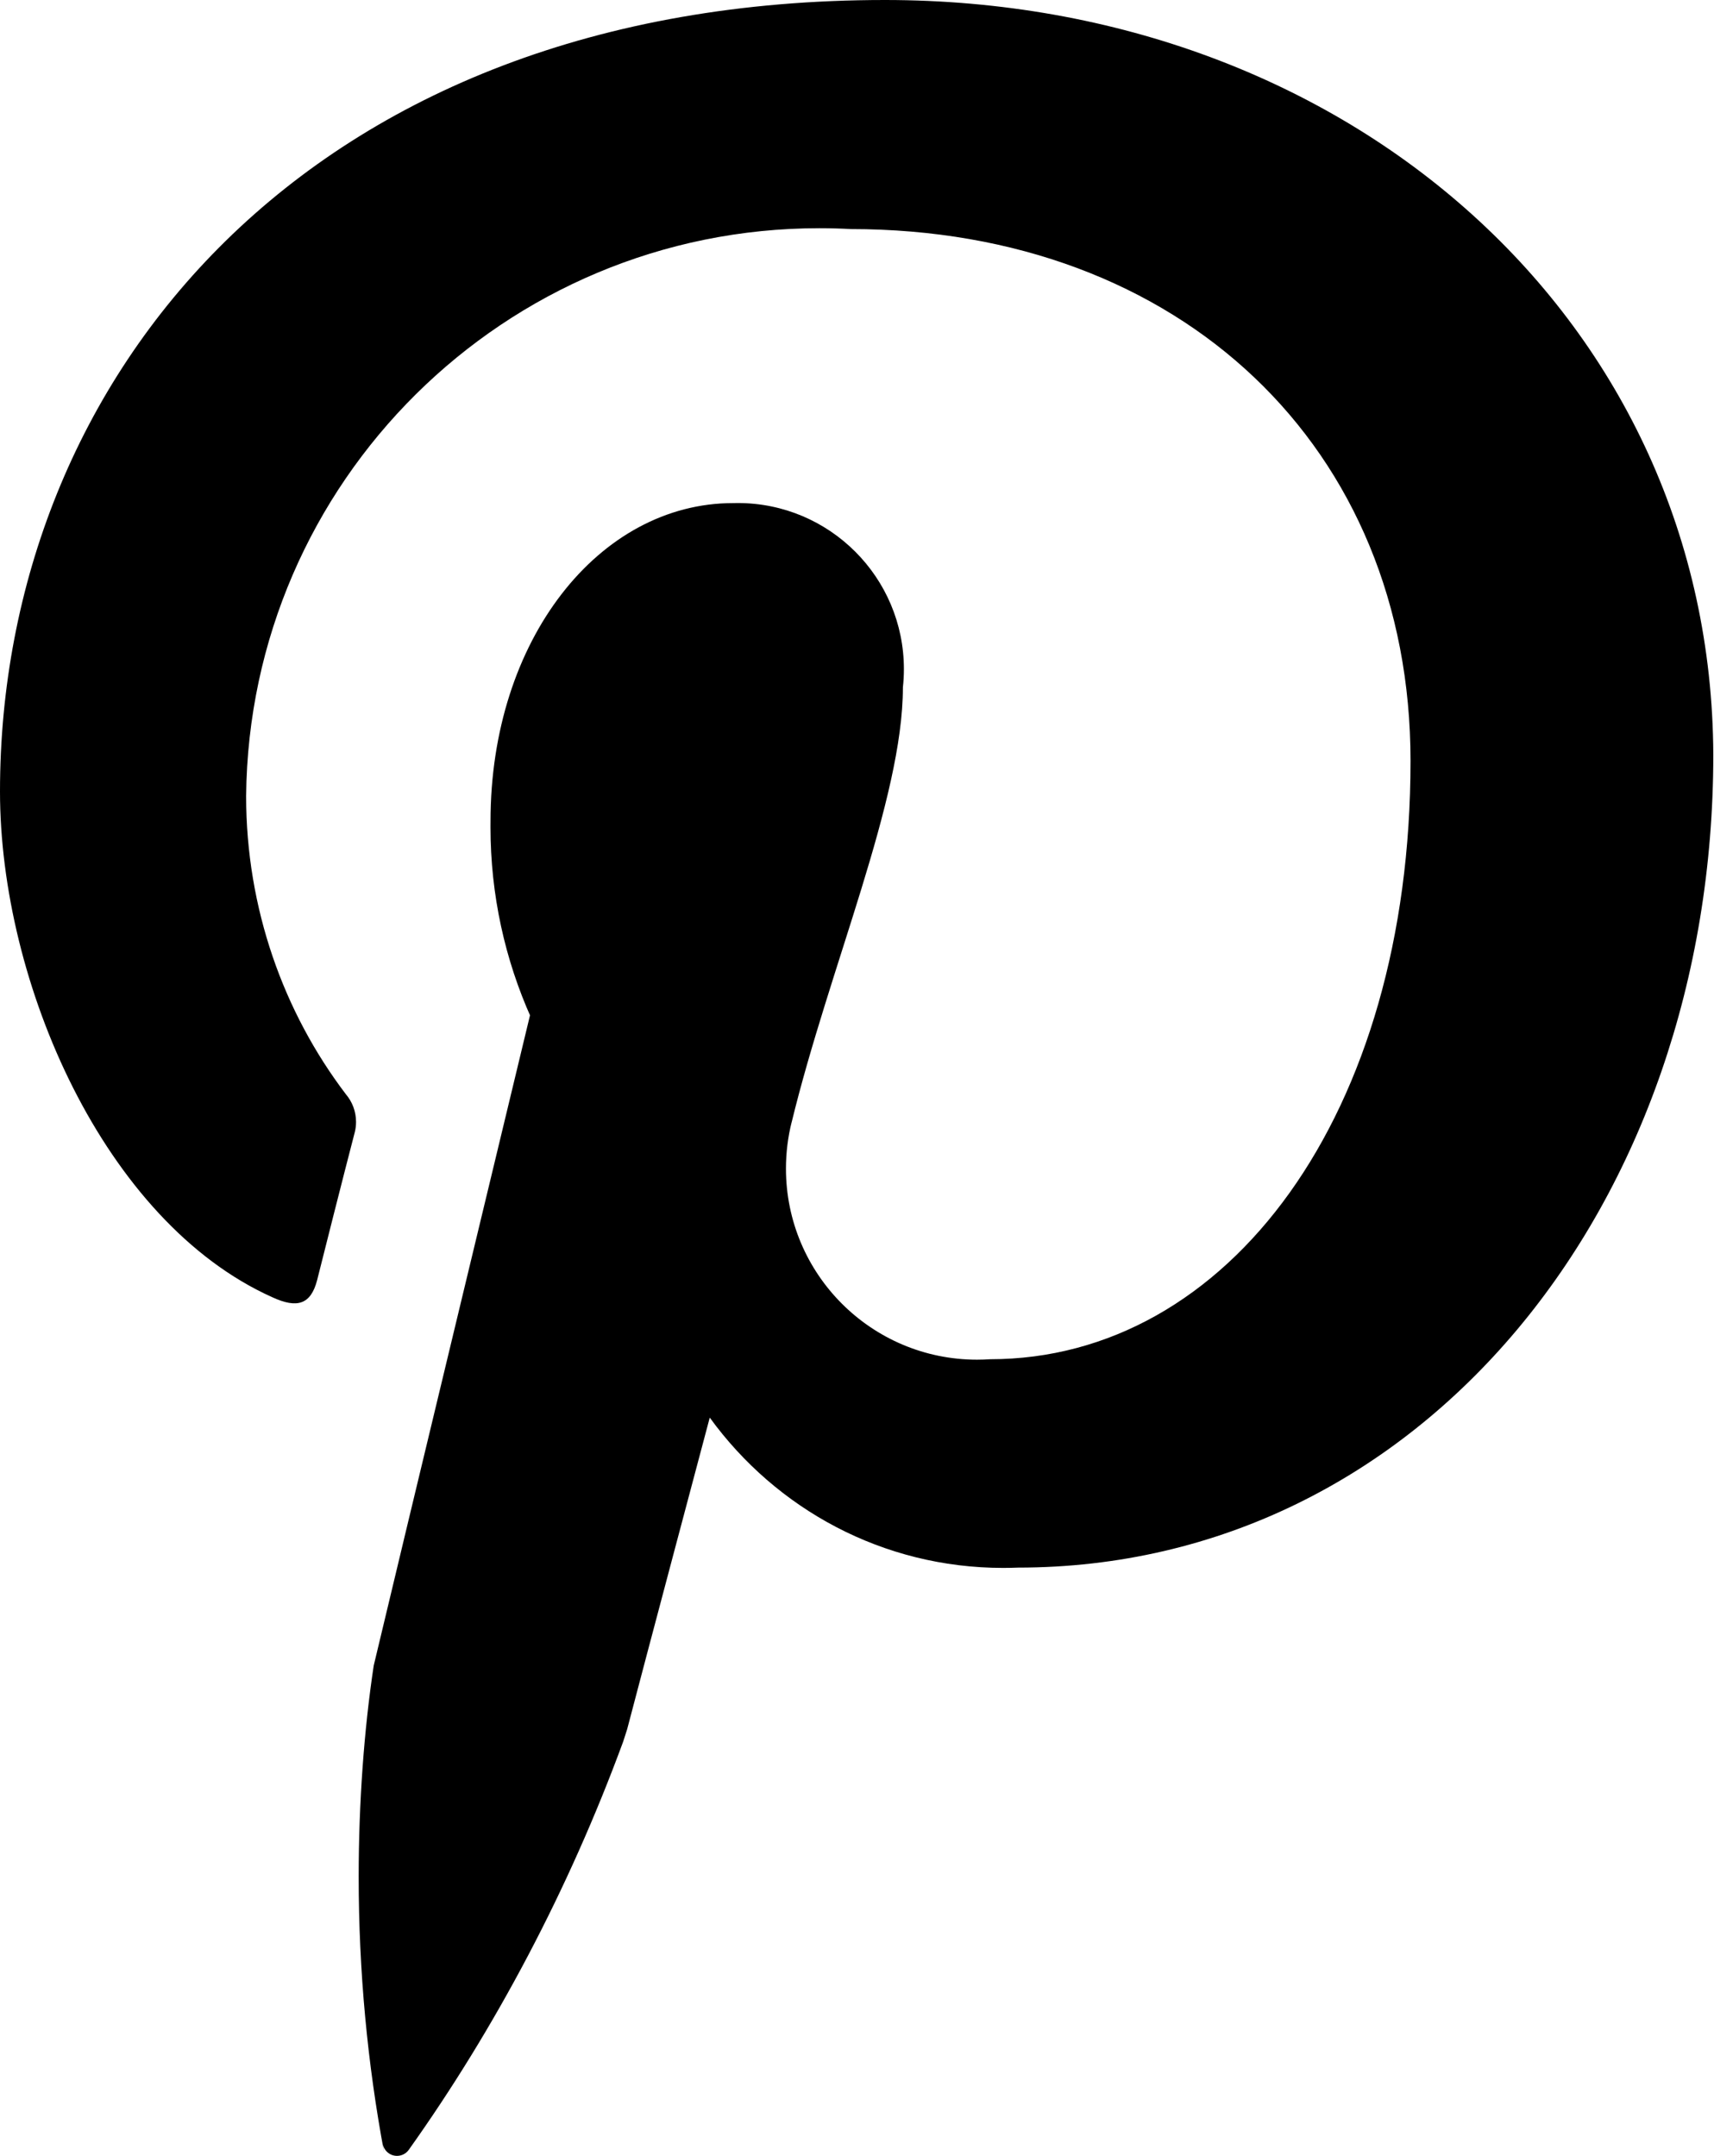 <!-- Generated by IcoMoon.io -->
<svg version="1.1" xmlns="http://www.w3.org/2000/svg" width="814" height="1024" viewBox="0 0 814 1024">
<g id="icomoon-ignore">
</g>
<path fill="#000" d="M420.275 0c-274.355 0-420.275 179.635-420.275 375.91 0 90.88 49.485 204.39 129.28 240.205 11.955 5.53 18.33 3.405 21.325-8.090 2.125-8.55 12.8-50.765 17.92-70.4 0.358-1.428 0.564-3.068 0.564-4.755 0-5.035-1.831-9.642-4.863-13.193l0.023 0.028c-29.557-38.927-47.352-88.194-47.36-141.617v-0.002c1.449-149.258 122.782-269.695 272.244-269.695 5.245 0 10.456 0.148 15.629 0.441l-0.717-0.032c156.595 0 265.83 103.706 265.83 252.621 0 168.090-86.605 284.16-199.68 284.16-1.849 0.134-4.007 0.211-6.182 0.211-50.121 0-90.752-40.631-90.752-90.752 0-7.691 0.957-15.159 2.758-22.29l-0.134 0.627c17.92-73.805 52.915-153.6 52.915-206.95 0.302-2.591 0.474-5.592 0.474-8.633 0-43.561-35.313-78.874-78.874-78.874-0.788 0-1.573 0.012-2.355 0.034l0.115-0.003c-63.565 0-115.2 64.845-115.2 151.040-0.012 0.842-0.018 1.837-0.018 2.833 0 32.324 6.915 63.034 19.346 90.73l-0.563-1.403s-62.694 260.301-74.24 308.941c-4.545 30.144-7.141 64.928-7.141 100.319 0 44.77 4.154 88.57 12.098 131.036l-0.682-4.385c0.492 3.349 3.345 5.89 6.792 5.89 2.302 0 4.34-1.134 5.584-2.874l0.014-0.021c40.94-57.51 75.938-123.47 101.802-193.842l1.878-5.838c7.68-29.44 39.245-148.070 39.245-148.070 31.546 43.455 82.179 71.388 139.337 71.388 2.468 0 4.925-0.052 7.368-0.155l-0.349 0.012c191.565 0 330.24-172.339 330.24-386.125-0.845-205.261-172.39-358.426-393.395-358.426z"></path>
</svg>
